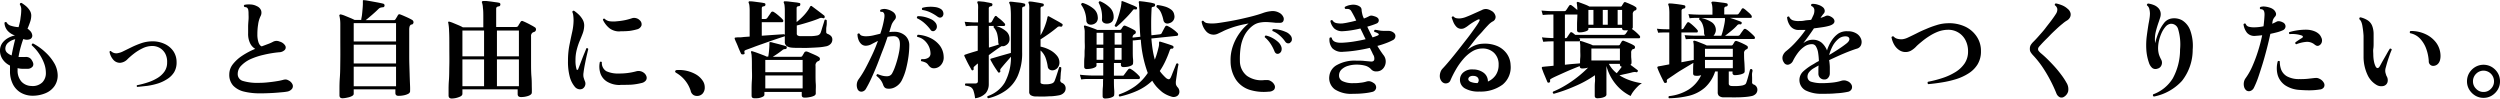 <svg xmlns="http://www.w3.org/2000/svg" width="559.78" height="22.06" viewBox="0 0 559.78 22.06"><g id="レイヤー_2" data-name="レイヤー 2"><g id="レイヤー_1-2" data-name="レイヤー 1"><path d="M7.11,21.43a5.23,5.23,0,0,1-2.45-.68A4.61,4.61,0,0,1,2.9,18.88a6.3,6.3,0,0,1-.66-3c0-.19,0-.39,0-.59l0-.61A4.11,4.11,0,0,1,.53,13.19a3.5,3.5,0,0,1-.53-2A2.88,2.88,0,0,1,.54,9.61,4.12,4.12,0,0,1,1.79,8.52a5,5,0,0,1,1.57-.58A3.76,3.76,0,0,1,1.65,6.82,2.87,2.87,0,0,1,1,5.09a.45.45,0,0,1,.24-.16A.26.26,0,0,1,1.47,5a1.57,1.57,0,0,0,1,.77,6.63,6.63,0,0,0,1.69.31c.13-.46.23-.89.32-1.29S4.59,4,4.64,3.7a10.73,10.73,0,0,0,.12-1.55A2,2,0,0,0,4.44,1c0-.26.16-.37.39-.34a8.42,8.42,0,0,1,1,.72,4.37,4.37,0,0,1,.85,1A2.07,2.07,0,0,1,7,3.5a4.39,4.39,0,0,1-.24,1.36c-.16.49-.36,1-.6,1.57a2,2,0,0,1,.48.39,1.68,1.68,0,0,1,.59,1.12.85.85,0,0,1-.48.82,2,2,0,0,1-1.45,0s0,0-.1,0c-.21.57-.4,1.19-.59,1.86a20,20,0,0,0-.46,2.14q.36,0,.75,0a6.53,6.53,0,0,0,.78,0,1.54,1.54,0,0,1,.81.13,1.43,1.43,0,0,1,.63.59c.37.58.44,1,.21,1.39a1.42,1.42,0,0,1-1.26.53c-.4,0-.78,0-1.13,0s-.69-.08-1-.14a.65.65,0,0,0,0,.2v.23a3.74,3.74,0,0,0,.84,2.56,3.09,3.09,0,0,0,2.25,1,3.1,3.1,0,0,0,2.45-.81,2.93,2.93,0,0,0,.79-2.17,6.12,6.12,0,0,0-.42-2.15,10.2,10.2,0,0,0-1.14-2.16,9.82,9.82,0,0,0-1.61-1.83c0-.26.11-.39.32-.39a12.65,12.65,0,0,1,2.88,2.09,10.3,10.3,0,0,1,2,2.59A5.65,5.65,0,0,1,12.92,17a4.19,4.19,0,0,1-.71,2.26,4.54,4.54,0,0,1-2,1.6A7.44,7.44,0,0,1,7.11,21.43Zm-4.51-9c.11-.61.23-1.22.37-1.84s.28-1.22.44-1.81a3.56,3.56,0,0,0-1.56.76A1.76,1.76,0,0,0,1.2,11a1.23,1.23,0,0,0,.41.82A3.19,3.19,0,0,0,2.6,12.41Z"/><path d="M30.72,19.46a.23.23,0,0,1-.1-.19.21.21,0,0,1,.06-.19,18.63,18.63,0,0,0,2.44-.64,10.11,10.11,0,0,0,2.18-1A5.11,5.11,0,0,0,36.84,16a3.47,3.47,0,0,0,.58-2A3.91,3.91,0,0,0,37,12a3.28,3.28,0,0,0-1.25-1.28,3.42,3.42,0,0,0-1.76-.42,5,5,0,0,0-2.08.52A10.76,10.76,0,0,0,30,12a17.35,17.35,0,0,0-1.4,1.2,2.56,2.56,0,0,1-1.66.86,1.94,1.94,0,0,1-1.6-.72,3.64,3.64,0,0,1-.82-1.75c.09-.17.2-.22.33-.14a1.68,1.68,0,0,0,1.54.45,4.36,4.36,0,0,0,1.25-.44l1.84-.9a18.81,18.81,0,0,1,2.16-.89,7.73,7.73,0,0,1,2.21-.41,6.38,6.38,0,0,1,3,.57,4.79,4.79,0,0,1,2,1.68,4.33,4.33,0,0,1,.69,2.41A4.22,4.22,0,0,1,39,16.15a4.82,4.82,0,0,1-1.52,1.53,8.89,8.89,0,0,1-2.09,1,15.67,15.67,0,0,1-2.37.54C32.18,19.31,31.43,19.4,30.72,19.46Z"/><path d="M58.23,20.9a14.78,14.78,0,0,1-3.59-.39,4.94,4.94,0,0,1-2.42-1.33,3.58,3.58,0,0,1-.88-2.55,3.66,3.66,0,0,1,.77-2.21A8.71,8.71,0,0,1,54.2,12.5a16.76,16.76,0,0,1,2.95-1.56A2.91,2.91,0,0,1,56,9.68a4.77,4.77,0,0,1-.44-2.24q0-.63,0-1.44c0-.54.05-1.08.09-1.62s0-1,0-1.36a4.3,4.3,0,0,0-.06-.79.8.8,0,0,0-.25-.48.5.5,0,0,0-.25-.13l-.35-.06q-.26-.27,0-.48A4.92,4.92,0,0,1,56.09,1a3.3,3.3,0,0,1,1.44.39,1.72,1.72,0,0,1,.95,1,1.66,1.66,0,0,1-.16,1.27,6.11,6.11,0,0,0-.52,1.8,13.26,13.26,0,0,0-.17,2.18,5.51,5.51,0,0,0,.27,1.9c.19.48.42.76.71.84L60,9.86a7.77,7.77,0,0,0,1.09-.48,1.75,1.75,0,0,1,.68-.22,1.78,1.78,0,0,1,.85.15,2.1,2.1,0,0,1,1.22.87.81.81,0,0,1-.08,1,1.84,1.84,0,0,1-1.28.52,25.37,25.37,0,0,0-3.47.58,15.63,15.63,0,0,0-3,1A6.92,6.92,0,0,0,54,14.71a2.62,2.62,0,0,0-.77,1.83,1.58,1.58,0,0,0,1.18,1.59,11.23,11.23,0,0,0,3.55.42,17.84,17.84,0,0,0,2-.11c.72-.07,1.39-.16,2-.26a11.77,11.77,0,0,0,1.45-.3,1.93,1.93,0,0,1,.52-.08,1.07,1.07,0,0,1,.56.15,1.88,1.88,0,0,1,1,.93,1,1,0,0,1-.1,1,1.75,1.75,0,0,1-1.17.64,10.46,10.46,0,0,1-1.16.14c-.52.05-1.09.1-1.71.14s-1.2.06-1.76.08S58.6,20.9,58.23,20.9Z"/><path d="M76.71,22c-.47,0-.7-.22-.7-.65,0-.08,0-.48,0-1.21s0-1.68.09-2.86.08-2.48.1-3.91,0-2.88,0-4.33,0-2.79,0-3.65A8.14,8.14,0,0,0,76,3.55a.17.17,0,0,1,.07-.24c0-.08.15-.1.29-.07a5.2,5.2,0,0,1,.88.29L78.38,4c.39.16.74.32,1,.46h1.51c0-.28.1-.64.15-1s.09-.85.13-1.29.07-.82.08-1.16V.29c0-.15,0-.23.07-.24a.48.48,0,0,1,.24,0c.31,0,.73.1,1.28.19l1.65.3c.56.11,1,.2,1.3.28a.39.39,0,0,1,.31.45.37.37,0,0,1-.41.36,2.38,2.38,0,0,0-.53.1,1.16,1.16,0,0,0-.43.29c-.4.4-.86.82-1.38,1.27s-1,.86-1.47,1.22h6.31a.39.39,0,0,0,.36-.19l.27-.44a5,5,0,0,0,.28-.49.39.39,0,0,1,.53-.15c.22.08.5.19.84.34s.67.29,1,.45.59.3.78.41a.63.63,0,0,1,.34.58.56.56,0,0,1-.36.48l-.1,0-.09,0a.89.89,0,0,0-.33.44,2.76,2.76,0,0,0-.08.74V8.38c0,1.45,0,2.88,0,4.28s.06,2.68.09,3.83.07,2.08.1,2.79,0,1.12,0,1.22-.13.36-.4.5a3.61,3.61,0,0,1-1,.34,5.93,5.93,0,0,1-1.19.12c-.47,0-.7-.22-.7-.65V20H79.2v1c0,.19-.12.36-.38.5a3.27,3.27,0,0,1-1,.34A5.62,5.62,0,0,1,76.71,22ZM79.2,9.29h9.48V5.18H79.2Zm0,4.92h9.48V10H79.2Zm0,5.11h9.48V14.93H79.2Z"/><path d="M101.16,22.06c-.48,0-.72-.23-.72-.68,0-.09,0-.44,0-1.05s0-1.41.08-2.39.06-2.1.09-3.34,0-2.54,0-3.92c0-1.66,0-2.93-.06-3.8a10.24,10.24,0,0,0-.18-1.77.19.19,0,0,1,0-.21.26.26,0,0,1,.24-.05,6.52,6.52,0,0,1,.87.3l1.15.48c.4.17.75.33,1,.49h4.59v-2c0-1,0-1.74-.09-2.35a3.94,3.94,0,0,0-.2-1.15.27.27,0,0,1,0-.27.32.32,0,0,1,.29-.12c.18,0,.42,0,.74,0l1,.12,1.05.15a6.43,6.43,0,0,1,.73.12.34.34,0,0,1,.29.43.38.38,0,0,1-.38.38c-.37.05-.55.22-.55.51v4.1h4.46a.54.54,0,0,0,.48-.26,2.7,2.7,0,0,1,.24-.42c.13-.2.22-.36.29-.47a.39.39,0,0,1,.53-.15c.17.07.43.18.76.34s.68.33,1,.52a8.46,8.46,0,0,1,.86.49.53.53,0,0,1,.29.57.58.58,0,0,1-.48.51,2.64,2.64,0,0,0-.29.14.92.92,0,0,0-.33.82V9.74c0,1.4,0,2.73,0,4s0,2.43.09,3.45.06,1.84.08,2.47,0,1,0,1.07c0,.3-.26.54-.76.73a4.92,4.92,0,0,1-1.67.27c-.49,0-.74-.22-.74-.67V20H103.54v1c0,.31-.25.55-.73.72A4.76,4.76,0,0,1,101.16,22.06Zm2.38-9.44h4.85V6.84h-4.85Zm0,6.68h4.85v-6h-4.85Zm7.73-6.68h4.92V6.84h-4.92Zm0,6.68h4.92v-6h-4.92Z"/><path d="M130.47,19.85a1.3,1.3,0,0,1-.88.12,1.53,1.53,0,0,1-.83-.48,5.77,5.77,0,0,1-1.16-2.21,13,13,0,0,1-.42-3.65,18,18,0,0,1,.31-3.47c.21-1.06.42-2.06.63-3a12.49,12.49,0,0,0,.31-2.6,9.26,9.26,0,0,0-.06-1,2.7,2.7,0,0,0-.21-.85c0-.25.16-.35.39-.29a8.34,8.34,0,0,1,1.1.9,5,5,0,0,1,.87,1.17,2.66,2.66,0,0,1,.28,1.44,5.33,5.33,0,0,1-.34,1.59c-.2.54-.43,1.1-.68,1.68a14.71,14.71,0,0,0-.64,1.94,9.07,9.07,0,0,0-.28,2.37,6.47,6.47,0,0,0,.22,1.92c0,.16.11.23.2.22a.28.28,0,0,0,.2-.22l.39-1,.5-1.32c.18-.46.35-.89.52-1.29s.3-.72.39-1a.3.3,0,0,1,.44.17c-.05.19-.14.58-.28,1.17s-.28,1.24-.43,2-.27,1.44-.35,2.11a2.89,2.89,0,0,0,0,1,7.77,7.77,0,0,0,.34,1,1.3,1.3,0,0,1,0,.91A1.31,1.31,0,0,1,130.47,19.85Zm8.42-.82a5.48,5.48,0,0,1-2.9-.71,3.5,3.5,0,0,1-1.53-1.83,4.85,4.85,0,0,1-.15-2.59.31.31,0,0,1,.25-.09.24.24,0,0,1,.2.13,2.16,2.16,0,0,0,1,2,6.24,6.24,0,0,0,2.85.52,14.28,14.28,0,0,0,3.91-.51,1.92,1.92,0,0,1,1.56.29,1.64,1.64,0,0,1,.66.84,1,1,0,0,1-.1.9,1.62,1.62,0,0,1-1,.61,13.45,13.45,0,0,1-2.27.37C140.6,19,139.76,19,138.89,19Zm0-12a3.64,3.64,0,0,1-2.4-.69A5.37,5.37,0,0,1,135,4.44a.33.33,0,0,1,.14-.24.23.23,0,0,1,.24,0,2,2,0,0,0,1.13.56,6.49,6.49,0,0,0,1.67,0A14.37,14.37,0,0,0,140,4.5a15,15,0,0,0,1.58-.44,1.59,1.59,0,0,1,.82,0,1.69,1.69,0,0,1,.86.49,1.18,1.18,0,0,1,.37,1.18,1.4,1.4,0,0,1-1,.84,12,12,0,0,1-1.68.35A18.62,18.62,0,0,1,138.87,7Z"/><path d="M156.24,21.48a1.62,1.62,0,0,1-.94-.19,1.49,1.49,0,0,1-.66-1,7.18,7.18,0,0,0-3.27-4c-.17-.12-.23-.24-.18-.38a.37.37,0,0,1,.33-.22,7.62,7.62,0,0,1,4.36,1A4.54,4.54,0,0,1,157.29,18a2.57,2.57,0,0,1,.51,1.51,2,2,0,0,1-.48,1.45A1.65,1.65,0,0,1,156.24,21.48Z"/><path d="M166.42,12.17a.46.46,0,0,1-.26,0,.28.28,0,0,1-.22-.14c-.07-.13-.16-.34-.29-.63s-.27-.61-.42-1-.29-.69-.43-1-.23-.53-.28-.68,0-.2,0-.24a.2.2,0,0,1,.17-.07l.45-.05.58,0c.3,0,.63-.06,1-.09l1.14-.08V2.5a9.63,9.63,0,0,0-.06-1.22,2,2,0,0,0-.15-.61.24.24,0,0,1,0-.26q0-.12.24-.12a9.51,9.51,0,0,1,1,.08l1.29.17a9.09,9.09,0,0,1,.94.16.29.29,0,0,1,.26.38.31.31,0,0,1-.12.24.51.51,0,0,1-.21.1q-.48,0-.48.45V4.25h.69a.62.62,0,0,0,.55-.24c.08-.13.23-.34.44-.64s.34-.5.41-.61a.41.41,0,0,1,.55-.1,6,6,0,0,1,.72.5c.27.21.53.44.79.67a5.45,5.45,0,0,1,.55.56.4.4,0,0,1,.11.39.25.25,0,0,1-.25.19h-4.56V8l2.12-.15,1.78-.12,1.09-.07a.32.32,0,0,1,.12.48l-1.31.42-1.82.62-2,.71c-.69.24-1.33.47-1.92.7l-1.49.55a1.14,1.14,0,0,0-.43.23.56.56,0,0,0,0,.42A.27.27,0,0,1,166.42,12.17ZM168.91,22c-.41,0-.62-.19-.62-.58,0-.09,0-.47,0-1.11s0-1.45.07-2.39,0-1.91,0-2.91,0-1.8-.05-2.3a3.4,3.4,0,0,0-.15-1c0-.12,0-.2.08-.24s.12,0,.21,0l.59.19c.28.09.59.21.92.33l1,.38a6.41,6.41,0,0,1,.68.3h.38c.06-.31.12-.72.17-1.25s.08-1,.09-1.37V9.65a.29.29,0,0,1,.08-.22c.08,0,.13,0,.16,0,.18,0,.43.09.77.18l1.07.27,1,.27a5.23,5.23,0,0,1,.61.19c.16,0,.22.17.19.36a.31.31,0,0,1-.34.29.91.91,0,0,0-.64.24c-.28.22-.61.47-1,.74s-.78.52-1.15.75h6.21a.48.48,0,0,0,.44-.22c0-.08.11-.21.21-.38s.18-.32.24-.41.27-.23.53-.17.51.19.85.34.69.29,1,.44a5,5,0,0,1,.79.42.51.51,0,0,1,.29.48.49.49,0,0,1-.36.46.56.56,0,0,0-.19.09,1,1,0,0,0-.43,1c0,.64,0,1.31,0,2s0,1.34.05,1.95,0,1.11,0,1.52,0,.66,0,.76-.13.33-.38.45a3.54,3.54,0,0,1-1,.3,5.38,5.38,0,0,1-1.12.11c-.43,0-.64-.19-.64-.57v-.7h-8.36v.62c0,.18-.12.33-.38.46a3.54,3.54,0,0,1-.95.3A6.07,6.07,0,0,1,168.91,22Zm2.45-5.83h8.36V13.42h-8.36Zm0,3.62h8.36V16.9h-8.36Zm6-9.12a2.45,2.45,0,0,1-1.22-.37,1.11,1.11,0,0,1-.41-1V2.45a9.28,9.28,0,0,0-.06-1.2,1.65,1.65,0,0,0-.16-.6q-.06-.19,0-.27a.27.27,0,0,1,.22-.09,9.16,9.16,0,0,1,1,.07l1.32.16a6.37,6.37,0,0,1,.92.15.25.25,0,0,1,.22.15.69.69,0,0,1,0,.24.35.35,0,0,1-.34.33c-.32,0-.48.18-.48.43V4.94a14.55,14.55,0,0,0,1.41-1.27,10.17,10.17,0,0,0,1.23-1.51,3.87,3.87,0,0,0,.36-.65c.08-.11.16-.17.22-.17a.22.22,0,0,1,.24.08l.58.43.81.61.79.6.51.4a.3.3,0,0,1,.13.21.51.51,0,0,1,0,.24.3.3,0,0,1-.4.15,1,1,0,0,0-.4-.06,1.12,1.12,0,0,0-.44.13c-.5.21-1.05.41-1.66.61s-1.2.38-1.79.55-1.1.31-1.55.42V7.49a.49.49,0,0,0,.16.43,1.15,1.15,0,0,0,.56.17c.24,0,.61,0,1.09,0s1,0,1.5,0A8.22,8.22,0,0,0,183,7.94a1,1,0,0,0,.75-.62c.09-.24.2-.56.32-1l.35-1.11c.11-.36.18-.6.22-.75a.3.3,0,0,1,.26-.06.4.4,0,0,1,.22.16c0,.14,0,.4,0,.77S185,6.1,185,6.46s0,.57,0,.67a.42.42,0,0,0,.29.45,2.27,2.27,0,0,1,.77.47,1.13,1.13,0,0,1,.31.85,1.39,1.39,0,0,1-.37.92,1.93,1.93,0,0,1-1.14.57,12.24,12.24,0,0,1-1.71.22c-.7.05-1.43.08-2.19.11s-1.46,0-2.09,0S177.75,10.71,177.41,10.68Z"/><path d="M192,19.92a2.34,2.34,0,0,1-.14-1.18,2.17,2.17,0,0,1,.4-1,20.12,20.12,0,0,0,1.51-2.42c.51-.95,1-1.95,1.5-3s.93-2.12,1.31-3.16c-.51.25-1,.5-1.43.73a2.78,2.78,0,0,1-1.28.35,1.46,1.46,0,0,1-1.05-.41,2.53,2.53,0,0,1-.62-1,3.53,3.53,0,0,1-.2-1.18.33.33,0,0,1,.24-.16.24.24,0,0,1,.24.07A.79.79,0,0,0,193,8a3,3,0,0,0,.89.12,7.34,7.34,0,0,0,1.6-.18l1.62-.39A20.22,20.22,0,0,0,198,4.06q.14-.9-.15-1.2a.46.46,0,0,0-.27-.2,1.58,1.58,0,0,0-.38,0,.36.36,0,0,1-.13-.24.26.26,0,0,1,.09-.24,2.24,2.24,0,0,1,1.48-.09,3.67,3.67,0,0,1,1.35.61,1.47,1.47,0,0,1,.59.88.94.94,0,0,1-.23.83,5,5,0,0,0-.46.62,3.14,3.14,0,0,0-.31.67c-.06.21-.14.44-.22.7l-.24.79a6.58,6.58,0,0,1,1-.07,3.63,3.63,0,0,1,2.56.85,2.84,2.84,0,0,1,.92,2.17,18.46,18.46,0,0,1-.19,2.58,24.68,24.68,0,0,1-.54,2.72,12.42,12.42,0,0,1-.88,2.41,3.51,3.51,0,0,1-1.45,1.59,2.83,2.83,0,0,1-1.88.4,1,1,0,0,1-.57-.25,1.64,1.64,0,0,1-.34-.59,4.07,4.07,0,0,0-.5-1,4.35,4.35,0,0,0-1-1,.34.34,0,0,1,.05-.26.3.3,0,0,1,.21-.15,8.62,8.62,0,0,0,.95.33,3.73,3.73,0,0,0,1,.15,1.69,1.69,0,0,0,.69-.09,1.26,1.26,0,0,0,.65-.63,9.33,9.33,0,0,0,.55-1.23c.19-.51.37-1.06.54-1.66s.31-1.19.42-1.77a9.91,9.91,0,0,0,.19-1.58c.05-1.34-.41-2-1.39-2a6.77,6.77,0,0,0-1.37.14c-.32.95-.68,2-1.08,3s-.81,2.15-1.24,3.23-.86,2.07-1.29,3a25,25,0,0,1-1.21,2.35,1.24,1.24,0,0,1-.67.62,1,1,0,0,1-.76,0A1,1,0,0,1,192,19.92ZM209.33,6.84a.66.66,0,0,1-1-.22A9.53,9.53,0,0,0,207,5.18a7.19,7.19,0,0,0-1.67-1.1.33.33,0,0,1,0-.26.31.31,0,0,1,.17-.2,6,6,0,0,1,1.47.16,7.38,7.38,0,0,1,1.46.5,2.63,2.63,0,0,1,1,.76,1.42,1.42,0,0,1,.35,1A1.08,1.08,0,0,1,209.33,6.84Zm-.14,8.45a1.34,1.34,0,0,1-.77-.18,2.17,2.17,0,0,1-.58-.59,1.56,1.56,0,0,0-.56-.5,4,4,0,0,0-1-.32.3.3,0,0,1-.06-.26.37.37,0,0,1,.16-.22,2.2,2.2,0,0,0,1.36-.22,1.09,1.09,0,0,0,.61-.93,3.89,3.89,0,0,0-.31-1.55,4.22,4.22,0,0,0-1-1.42,3.34,3.34,0,0,0-1.64-.84.33.33,0,0,1,.14-.48,7.48,7.48,0,0,1,2.7.69,5.86,5.86,0,0,1,2.14,1.66,4.35,4.35,0,0,1,.92,2.57,2.5,2.5,0,0,1-.58,1.82A2.08,2.08,0,0,1,209.19,15.29ZM210,3.79a9.54,9.54,0,0,0-1.65-1,6.54,6.54,0,0,0-1.83-.56.38.38,0,0,1-.09-.26.39.39,0,0,1,.11-.22,6,6,0,0,1,1.36-.22,7.06,7.06,0,0,1,1.46.05,3.1,3.1,0,0,1,1.17.36,1.23,1.23,0,0,1,.68.86,1,1,0,0,1-.16.87.72.72,0,0,1-1.05.09Z"/><path d="M218.33,22a8.07,8.07,0,0,0-.35-1.66,1.53,1.53,0,0,0-.61-.83,2.88,2.88,0,0,0-1.17-.32c-.17-.19-.16-.36,0-.5h2.11a.74.74,0,0,0,.52-.14.54.54,0,0,0,.13-.42V14.21a3.84,3.84,0,0,0-.43.35l-.34.3a.45.45,0,0,0-.18.25.57.57,0,0,0,0,.27c.05.13,0,.24-.15.34s-.27,0-.33-.1l-.51-.9c-.22-.4-.44-.82-.64-1.24s-.36-.74-.44-.93,0-.16,0-.19.06-.09.14-.12l.33-.11.37-.13,1-.31,1.15-.34V5.78h-.72c-.78,0-1.43,0-1.94.1l-.27-1c.67.06,1.41.11,2.21.14H219V2.16a7.7,7.7,0,0,0,0-1,1.2,1.2,0,0,0-.14-.48.38.38,0,0,1,0-.29A.29.29,0,0,1,219,.29a7,7,0,0,1,.92.07c.38,0,.76.1,1.14.17a8.15,8.15,0,0,1,.91.19.28.28,0,0,1,.24.36.35.35,0,0,1-.33.34.45.45,0,0,0-.48.52V5.06h.26a.48.48,0,0,0,.41-.19q.12-.19.3-.54a5.76,5.76,0,0,1,.35-.59c.14-.22.33-.24.55,0s.51.39.86.7a7.88,7.88,0,0,1,.82.81.38.38,0,0,1,.1.38.28.28,0,0,1-.29.19h-1.68a6.13,6.13,0,0,1,2.11,1.1,2.17,2.17,0,0,1,.86,1.76,1.53,1.53,0,0,1-.4,1.13,2,2,0,0,1-.89.53h-.51q-.53.33-1.29.87t-1.56,1.14v0c0,.51,0,1.12,0,1.82s0,1.4,0,2.09,0,1.27,0,1.75,0,.76,0,.84a3.15,3.15,0,0,1-.67,2A3.91,3.91,0,0,1,218.33,22Zm2.95,0a.3.3,0,0,1-.14-.48,7.14,7.14,0,0,0,3.82-3,12,12,0,0,0,1.41-5.82l-1.26,1.44q-.66.77-1,1.2a.6.6,0,0,0-.14.26,1,1,0,0,0,0,.27.24.24,0,0,1-.12.33c-.14.08-.26.07-.34,0l-.55-.81c-.24-.36-.47-.72-.68-1.09s-.37-.65-.47-.84a.42.42,0,0,1-.05-.22.23.23,0,0,1,.15-.12l.43-.12,1.35-.4,1.48-.42,1.18-.33V3.6a17.85,17.85,0,0,0-.08-1.86,2.7,2.7,0,0,0-.26-1c-.07-.12-.07-.2,0-.27a.3.3,0,0,1,.24-.09,6.3,6.3,0,0,1,.89.08L228.4.6a6.75,6.75,0,0,1,.92.19.28.28,0,0,1,.24.36c0,.19-.11.31-.33.34a.42.42,0,0,0-.3.15,1.3,1.3,0,0,0-.06.5v9.52a12.66,12.66,0,0,1-1,5.36,8,8,0,0,1-2.71,3.28A11.11,11.11,0,0,1,221.28,22Zm.15-11.35,1.23-.37,1-.32-.09-.24a.76.76,0,0,1-.05-.27,8.5,8.5,0,0,0-.24-1.87,3.6,3.6,0,0,0-.82-1.49.4.4,0,0,1,.12-.29h-1.17Zm10.41,10.95a2.13,2.13,0,0,1-1.05-.29.87.87,0,0,1-.34-.77V2.33a7.74,7.74,0,0,0,0-1.11,1.51,1.51,0,0,0-.14-.52.29.29,0,0,1,0-.27.27.27,0,0,1,.24-.09,5.74,5.74,0,0,1,.86.08l1.16.19q.6.11.9.18t.24.36a.32.32,0,0,1-.31.31.39.39,0,0,0-.41.44v6a11.93,11.93,0,0,0,.81-1.64,14.67,14.67,0,0,0,.59-1.72c0-.12.06-.22.08-.33l.06-.3a.33.33,0,0,1,.1-.24.24.24,0,0,1,.26,0l.94.52,1.14.63c.37.21.66.39.87.53a.24.24,0,0,1,.1.22,2.17,2.17,0,0,1-.07.24.34.34,0,0,1-.44.14.72.72,0,0,0-.72.19c-.61.5-1.24,1-1.92,1.47s-1.27.88-1.8,1.2v1.63a7.82,7.82,0,0,1,2.18.8,5.23,5.23,0,0,1,1.5,1.24,2.35,2.35,0,0,1,.55,1.46,1.78,1.78,0,0,1-.41,1.24,1.6,1.6,0,0,1-.89.54,1.24,1.24,0,0,1-.85-.11.88.88,0,0,1-.47-.71,10.15,10.15,0,0,0-.5-2,4.25,4.25,0,0,0-1.11-1.6v7.08a.34.34,0,0,0,.17.34,1.94,1.94,0,0,0,.55.14,6.46,6.46,0,0,0,.87,0,3.42,3.42,0,0,0,.79-.13,1.24,1.24,0,0,0,.49-.23,1.05,1.05,0,0,0,.3-.44q.16-.39.36-1c.13-.38.25-.76.37-1.14s.21-.66.26-.85a.3.3,0,0,1,.28-.06.26.26,0,0,1,.2.15c0,.21,0,.5-.06.86s-.06.71-.09,1.05,0,.61-.07.78a.64.64,0,0,0,.36.7,1.29,1.29,0,0,1,.84,1.29,1.36,1.36,0,0,1-.34.88,2,2,0,0,1-1.1.61,13.48,13.48,0,0,1-1.69.22c-.65,0-1.29.07-1.92.07Z"/><path d="M247.47,22.06c-.39,0-.58-.18-.58-.53,0-.08,0-.31,0-.67s0-.84.06-1.4,0-1.15.06-1.77h-2.31l-1.39,0c-.4,0-.81.05-1.22.1l-.29-1.06c.78.1,1.75.16,2.9.19h2.33V14.11h-1.51v.55c0,.16-.11.3-.34.42a2.75,2.75,0,0,1-.84.28,5.52,5.52,0,0,1-1,.1c-.39,0-.58-.18-.58-.53,0-.07,0-.29,0-.67s0-.86.06-1.43,0-1.17.06-1.81,0-1.24,0-1.8c0-1,0-1.79,0-2.24a4.37,4.37,0,0,0-.17-1,.27.27,0,0,1,.08-.24.23.23,0,0,1,.24,0l.78.24,1,.36c.35.13.64.25.88.36h5a.46.46,0,0,0,.36-.16l.2-.32a3.59,3.59,0,0,1,.25-.33.32.32,0,0,1,.18-.13.36.36,0,0,1,.28,0c.17.07.4.16.68.29s.56.26.84.41a5.64,5.64,0,0,1,.66.38.45.45,0,0,1,.18.41.42.42,0,0,1-.25.38,1.29,1.29,0,0,0-.24.15.83.83,0,0,0-.24.62l.19,0,1.56-.17c-.13-1.58-.2-3.35-.21-5.3a11.69,11.69,0,0,0-.08-1.64A3.51,3.51,0,0,0,255,.6a.22.22,0,0,1,0-.22.22.22,0,0,1,.22-.12l1,.11,1.25.19a6.86,6.86,0,0,1,.9.21.3.3,0,0,1,.26.38.35.35,0,0,1-.33.36,1,1,0,0,0-.33.09.29.29,0,0,0-.11.27c-.06,1.17-.1,2.25-.1,3.25s0,1.93.06,2.78l1.75-.2a1.17,1.17,0,0,0,.33-.07.44.44,0,0,0,.22-.21c.08-.16.2-.4.37-.72s.3-.56.4-.72a.37.37,0,0,1,.53-.17,7.48,7.48,0,0,1,1.22.73,7,7,0,0,1,1,.85.42.42,0,0,1,.15.4.3.3,0,0,1-.24.23l-5.74.6c.08,1,.18,1.87.31,2.65a17.46,17.46,0,0,0,.46,2.07c.16-.4.31-.81.44-1.24s.26-.89.37-1.37a4,4,0,0,0,.14-.77,4,4,0,0,1,0-.46c0-.17.11-.23.31-.16l.7.21,1.12.36c.39.13.7.24.92.34a.34.34,0,0,1,.07.57.29.29,0,0,1-.26.08.33.33,0,0,0-.34.12,2.34,2.34,0,0,0-.21.48,22.91,22.91,0,0,1-1,2.4,15.24,15.24,0,0,1-1.15,2,6.77,6.77,0,0,0,.65.81c.22.24.45.48.69.7a1.28,1.28,0,0,0,.66.34q.25,0,.45-.39c.11-.24.25-.55.41-1l.48-1.18.36-.92q.36-.17.48.12c0,.16-.08.42-.14.76s-.11.71-.16,1.1-.11.76-.16,1.1-.08.57-.1.72a3,3,0,0,0,0,.84,1.67,1.67,0,0,0,.42.69,1.45,1.45,0,0,1,.35.93,1.14,1.14,0,0,1-.4.9,1.47,1.47,0,0,1-1.47.18,6.17,6.17,0,0,1-2-1A13.74,13.74,0,0,1,259,19.46,8.78,8.78,0,0,1,258,18.07a11.87,11.87,0,0,1-3.28,2.22,20.6,20.6,0,0,1-4,1.33.3.3,0,0,1-.14-.48,14.24,14.24,0,0,0,3.64-1.87A11.63,11.63,0,0,0,257,16.34a26.56,26.56,0,0,1-1.56-7.46l-1.56.17-.24,0c0,.74,0,1.48,0,2.23s0,1.4.06,1.95,0,.87,0,1-.11.3-.33.42a2.83,2.83,0,0,1-.81.28,5.39,5.39,0,0,1-1,.09c-.39,0-.58-.18-.58-.55v-.36h-1.56v2.83h1.73a1.52,1.52,0,0,0,.33,0,.36.36,0,0,0,.22-.19l.49-.66c.2-.27.35-.45.45-.57s.31-.21.55-.07a6.46,6.46,0,0,1,1.05.76,7.44,7.44,0,0,1,.89.87.44.44,0,0,1,.1.42.27.27,0,0,1-.27.21h-5.54c0,.86,0,1.64.06,2.33s0,1.1,0,1.24-.12.3-.35.42a3,3,0,0,1-.85.28A5.86,5.86,0,0,1,247.47,22.06ZM244.54,5.5a1.29,1.29,0,0,1-.88-.12,1,1,0,0,1-.42-.75,6.49,6.49,0,0,0-.34-2,5.71,5.71,0,0,0-.81-1.56.33.33,0,0,1,.09-.3.37.37,0,0,1,.27-.11A7,7,0,0,1,244.8,1.9a2.57,2.57,0,0,1,1,1.89A1.55,1.55,0,0,1,245.49,5,1.72,1.72,0,0,1,244.54,5.5Zm1,4.48h1.51V7.34h-1.51Zm0,3.41h1.51V10.73h-1.51ZM248,5.28a1.37,1.37,0,0,1-.9-.2.82.82,0,0,1-.35-.78A7,7,0,0,0,246,.6a.45.45,0,0,1,.15-.29.28.28,0,0,1,.26,0,7,7,0,0,1,2.13,1.42,2.8,2.8,0,0,1,.82,2A1.52,1.52,0,0,1,249,4.85,1.57,1.57,0,0,1,248,5.28Zm1.58,4.7h1.56V7.34h-1.56Zm0,3.41h1.56V10.73h-1.56ZM250,6a.4.4,0,0,1-.28-.06.36.36,0,0,1-.13-.23,10.05,10.05,0,0,0,.8-1.93,20.07,20.07,0,0,0,.64-2.51c0-.18.05-.33.07-.46a1.74,1.74,0,0,0,0-.29.43.43,0,0,1,.05-.24.21.21,0,0,1,.24,0c.24.08.55.19.91.34l1.13.47a7.29,7.29,0,0,1,1,.46c.16.06.21.19.15.38a.21.21,0,0,1-.15.18.67.67,0,0,1-.24,0,.61.61,0,0,0-.35,0,1,1,0,0,0-.25.26,22,22,0,0,1-1.77,1.94C251.16,5,250.56,5.53,250,6Zm11.8-.8a1.13,1.13,0,0,1-.79,0,.92.92,0,0,1-.5-.65A8.38,8.38,0,0,0,260,2.9a3.12,3.12,0,0,0-1-1.27.32.32,0,0,1,.19-.5,9.42,9.42,0,0,1,1.63.33,4.32,4.32,0,0,1,1.41.69,1.77,1.77,0,0,1,.7,1.19,1.49,1.49,0,0,1-1.08,1.84Z"/><path d="M284.09,20.52a10.72,10.72,0,0,1-4.32-.42,5.88,5.88,0,0,1-3-2.22,7.58,7.58,0,0,1-1.23-4.15,9.5,9.5,0,0,1,.52-3.42,11.15,11.15,0,0,1,1.52-2.93,10.1,10.1,0,0,1,2-2.12,24.52,24.52,0,0,0-3.45.82c-.93.32-1.75.63-2.45,1l-.89.42a2.53,2.53,0,0,1-.69.23A2.22,2.22,0,0,1,270.06,7a4.29,4.29,0,0,1-1-2.13.27.27,0,0,1,.43-.17,1.26,1.26,0,0,0,.83.48,6.8,6.8,0,0,0,1.33.07c.42,0,1-.07,1.64-.17s1.42-.22,2.25-.37,1.69-.32,2.56-.52,1.71-.39,2.52-.61,1.52-.43,2.15-.66a7.42,7.42,0,0,1,1.83-.42,3,3,0,0,1,1.79.33,2,2,0,0,1,.94.93,1.06,1.06,0,0,1,0,1c-.14.26-.44.38-.89.35l-.36,0-.38,0c-.59-.07-1.2-.12-1.81-.16a7.15,7.15,0,0,0-1.8.11,3.75,3.75,0,0,0-1.58.69,6.61,6.61,0,0,0-1.87,2.2,8.64,8.64,0,0,0-.85,2.72,17.78,17.78,0,0,0-.16,3A4.22,4.22,0,0,0,279.23,17a5.62,5.62,0,0,0,3.9.93c.23,0,.46,0,.71,0a1.23,1.23,0,0,1,.66.21,1.94,1.94,0,0,1,.92,1,1,1,0,0,1-.15.95A1.68,1.68,0,0,1,284.09,20.52ZM286.35,12a.7.7,0,0,1-.55,0,.87.87,0,0,1-.41-.47,9.6,9.6,0,0,0-.9-1.74,6.72,6.72,0,0,0-1.29-1.45.38.38,0,0,1,.05-.26.31.31,0,0,1,.19-.13,5.37,5.37,0,0,1,1.41.52,6.36,6.36,0,0,1,1.26.86,2.59,2.59,0,0,1,.74,1,1.47,1.47,0,0,1,.06,1.08A1,1,0,0,1,286.35,12Zm2.54-2.42a.74.74,0,0,1-.55.12.84.84,0,0,1-.55-.36,7.44,7.44,0,0,0-1.24-1.39,5.73,5.73,0,0,0-1.59-1,.26.26,0,0,1,.14-.43,6.38,6.38,0,0,1,1.39.16,8.09,8.09,0,0,1,1.39.46,2.54,2.54,0,0,1,1,.7,1.32,1.32,0,0,1,.39,1A.81.81,0,0,1,288.89,9.53Z"/><path d="M303,21a6.74,6.74,0,0,1-4.13-1,3.13,3.13,0,0,1-1.22-2.92,3.24,3.24,0,0,1,1.77-2.56,8.14,8.14,0,0,1,4.25-.94c.74,0,1.36,0,1.87.07l1.35.12c.43.05.7-.07.81-.35a1.57,1.57,0,0,0-.26-1.23l-.32-.69-.4-.78c-1,.24-2.05.44-3.08.59a26.8,26.8,0,0,1-2.82.28,3,3,0,0,1-2.49-.78,3,3,0,0,1-.63-2.29.32.32,0,0,1,.5-.05c.13.78.9,1.15,2.3,1.1a24,24,0,0,0,2.57-.26c.94-.15,1.85-.32,2.71-.53-.19-.38-.39-.78-.58-1.19s-.4-.81-.59-1.21c-.64.16-1.3.29-2,.4s-1.27.17-1.83.2a2.7,2.7,0,0,1-2-.58,3.17,3.17,0,0,1-.89-1.68.31.31,0,0,1,.48-.16,1.28,1.28,0,0,0,.83.6,4.83,4.83,0,0,0,1.38.09A14.25,14.25,0,0,0,302,5c.56-.11,1.12-.24,1.68-.4l-.18-.36-.15-.33c-.32-.61-.57-1.07-.76-1.38a.93.93,0,0,0-.75-.52,2.61,2.61,0,0,0-.56,0,.36.36,0,0,1-.18-.22.31.31,0,0,1,.06-.26,3.69,3.69,0,0,1,1.3-.43,2.86,2.86,0,0,1,1.32.05,2.19,2.19,0,0,1,.78.38.91.91,0,0,1,.32.72A4.9,4.9,0,0,0,305,3a4.21,4.21,0,0,0,.22.76l.09.2a.64.64,0,0,1,.08.19l.62-.25.53-.26a1.06,1.06,0,0,1,.54-.15,2.45,2.45,0,0,1,.59.13c.65.18,1,.45,1.05.83a.76.76,0,0,1-.53.83c-.25.11-.55.22-.9.34s-.72.24-1.14.35q.27.6.57,1.2c.2.4.4.8.61,1.2a10.08,10.08,0,0,0,1.18-.43c.25-.13.28-.27.09-.43a2.9,2.9,0,0,0-.84-.36.3.3,0,0,1,.12-.48,8.12,8.12,0,0,1,.84.13,6.35,6.35,0,0,0,1.13.11l1.09,0a1.94,1.94,0,0,1,.78.19c.51.26.76.59.73,1a1,1,0,0,1-.63.91,12,12,0,0,1-1.55.68,18.45,18.45,0,0,1-1.86.59c.24.4.47.77.7,1.11s.44.64.64.91a2.26,2.26,0,0,1,.53,1.45,2.37,2.37,0,0,1-.43,1.4,2,2,0,0,1-.73.64,2,2,0,0,1-.9.2A1.45,1.45,0,0,1,307,15.5a2.81,2.81,0,0,0-1.34-.8,7.32,7.32,0,0,0-1.94-.23,6.27,6.27,0,0,0-1.85.27,3.49,3.49,0,0,0-1.45.79,1.8,1.8,0,0,0-.59,1.34,1.35,1.35,0,0,0,.83,1.32,5.17,5.17,0,0,0,2.34.43c.44,0,1,0,1.57-.09a6.66,6.66,0,0,0,1.4-.27,1.62,1.62,0,0,1,.75-.06,2.13,2.13,0,0,1,.79.35,1.14,1.14,0,0,1,.62,1.15,1.09,1.09,0,0,1-.84.87,11.53,11.53,0,0,1-1.19.23c-.5.07-1,.12-1.58.16S303.43,21,303,21Z"/><path d="M331.23,20.5a6.07,6.07,0,0,1-3.19-.69,2.19,2.19,0,0,1-1.13-2.1,2.11,2.11,0,0,1,.83-1.56,3,3,0,0,1,2.12-.6,3.9,3.9,0,0,1,2.3.71,2.39,2.39,0,0,1,1,2,4.17,4.17,0,0,0,1.73-1.41,4,4,0,0,0,.67-2.34,3.52,3.52,0,0,0-1-2.65,3.63,3.63,0,0,0-2.64-1,4.36,4.36,0,0,0-2.29.66,8.34,8.34,0,0,0-2,1.73,14.65,14.65,0,0,0-1.65,2.34,21.93,21.93,0,0,0-1.24,2.47,1,1,0,0,1-.5.5,1.26,1.26,0,0,1-.77.09,1.23,1.23,0,0,1-.72-.5,1.81,1.81,0,0,1-.36-1,2.63,2.63,0,0,1,.15-1,2.07,2.07,0,0,1,.47-.79q.64-.67,1.56-1.77c.61-.72,1.25-1.52,1.93-2.38s1.34-1.72,2-2.56,1.19-1.6,1.67-2.27.82-1.18,1-1.53.17-.38.12-.46-.17-.08-.38,0a13.2,13.2,0,0,0-2.28,1.44,5,5,0,0,1-.7.44,1.42,1.42,0,0,1-.69.18,1.49,1.49,0,0,1-1.13-.45,3.51,3.51,0,0,1-.69-1.07c-.16-.41-.29-.76-.37-1a.29.29,0,0,1,.43-.22,1.11,1.11,0,0,0,.72.38,3.09,3.09,0,0,0,1,0,5.08,5.08,0,0,0,1.23-.36c.53-.2,1.09-.45,1.7-.73l1.68-.75a1.84,1.84,0,0,1,1.17-.21,2.77,2.77,0,0,1,.9.35,1.77,1.77,0,0,1,1,1.3,1.12,1.12,0,0,1-.72,1.15,4.44,4.44,0,0,0-.95.79c-.39.4-.82.87-1.27,1.4S331,8,330.53,8.58s-.85,1.09-1.21,1.56l-.83,1.09a7.16,7.16,0,0,1,1.61-1A5.21,5.21,0,0,1,332,9.79a7.16,7.16,0,0,1,3.18.49,5.11,5.11,0,0,1,2.18,1.7,4.65,4.65,0,0,1,.88,2.59,5,5,0,0,1-1.78,4.37A8.25,8.25,0,0,1,331.23,20.5Zm-.39-1.9a.92.92,0,0,0,.26-.66,1,1,0,0,0-.29-.65A1.29,1.29,0,0,0,330,17a1.39,1.39,0,0,0-.9.16.69.69,0,0,0-.33.54c0,.22.13.42.45.6A4.05,4.05,0,0,0,330.84,18.6Z"/><path d="M357.68,22c-.4,0-.6-.19-.6-.55,0-.07,0-.26,0-.58s0-.7,0-1.15,0-.9.05-1.36,0-.85,0-1.19v-.33a25,25,0,0,1-4.55,2.49A33.64,33.64,0,0,1,347.91,21c-.23-.12-.28-.28-.17-.48a20,20,0,0,0,2.77-1.4,24.65,24.65,0,0,0,2.71-1.87,24.79,24.79,0,0,0,2.37-2.11,4.35,4.35,0,0,1-1.3.19c-.4,0-.58-.17-.55-.53v0c-.43.16-.94.36-1.52.6s-1.19.5-1.82.78l-1.75.79c-.54.25-1,.46-1.29.64-.16.08-.25.15-.27.23a1.47,1.47,0,0,0,0,.3.32.32,0,0,1-.24.36.4.4,0,0,1-.21,0,.23.23,0,0,1-.17-.15l-.22-.53-.38-.91c-.15-.34-.28-.65-.4-1l-.23-.59a1,1,0,0,1,0-.15.36.36,0,0,1,0-.11.3.3,0,0,1,.22-.1l.55-.06,1-.09.85-.09V9.26h-.31c-.85,0-1.51.05-2,.1l-.29-1c.61.08,1.35.13,2.23.16h.34V3.26h-.38c-.85,0-1.51.05-2,.1l-.29-1c.61.06,1.35.11,2.23.14h2.86a.49.49,0,0,0,.41-.19c.09-.13.21-.3.34-.51s.26-.39.35-.52a.35.35,0,0,1,.55-.07,5.64,5.64,0,0,1,.62.47l.66.56c0-.34,0-.64-.05-.92a3.76,3.76,0,0,0-.07-.59.18.18,0,0,1,.07-.24.21.21,0,0,1,.24-.05l.77.28c.32.12.64.24,1,.38a7.86,7.86,0,0,1,.76.37h6.92a.37.37,0,0,0,.36-.19c0-.08.11-.19.2-.34s.16-.25.2-.33A.33.33,0,0,1,364,.5l.7.28.84.38a4.5,4.5,0,0,1,.66.38.41.41,0,0,1,.24.39.4.4,0,0,1-.28.4.54.54,0,0,0-.22.09.88.88,0,0,0-.34.82c0,.16,0,.39,0,.7s0,.61,0,.93,0,.61,0,.85,0,.4,0,.45a.45.45,0,0,1-.21.31,7.87,7.87,0,0,1,1,.78,8.8,8.8,0,0,1,.76.76.4.4,0,0,1,.08.37.23.23,0,0,1-.23.18H353.6l.07.09a.34.34,0,0,1,.12.39.29.29,0,0,1-.29.21h-3.1V14.5c.71-.08,1.36-.15,2-.2s1.07-.08,1.39-.12c0-.33,0-.76.05-1.27s0-1,0-1.58,0-.87,0-1.18a6,6,0,0,0-.08-.69.25.25,0,0,1,0-.22.23.23,0,0,1,.24-.05,7.2,7.2,0,0,1,.74.23l1.06.37a5.2,5.2,0,0,1,.84.36h5.72a.41.41,0,0,0,.38-.19,2.36,2.36,0,0,1,.18-.34c.09-.14.16-.25.2-.33a.37.37,0,0,1,.46-.15l.72.28.86.38a6,6,0,0,1,.7.38.45.45,0,0,1,.24.42.41.41,0,0,1-.31.39l-.07,0-.1,0a.88.88,0,0,0-.38.84q0,.24,0,.75c0,.33.05.65.07,1s0,.49,0,.57a.48.48,0,0,1-.24.36l.28.2.51.38.53.4.29.22c.08.08.08.19,0,.32a.24.24,0,0,1-.29.14,1.63,1.63,0,0,0-.36-.05,3.39,3.39,0,0,0-.5.07c-.36.1-.81.21-1.37.33s-1.07.23-1.54.35A11.47,11.47,0,0,0,365,18a14,14,0,0,0,2.65.64,4.11,4.11,0,0,0-1,.78,9.25,9.25,0,0,0-.93,1.07,5.29,5.29,0,0,0-.6,1,9.93,9.93,0,0,1-3.34-2.65,10.57,10.57,0,0,1-2.08-4.09v2.47c0,.33,0,.72,0,1.15s0,.86,0,1.27,0,.77,0,1.06,0,.46,0,.53-.11.3-.34.42a2.76,2.76,0,0,1-.84.27A4.85,4.85,0,0,1,357.68,22ZM350.4,8.54h.12a.39.39,0,0,0,.39-.21c.09-.15.2-.3.31-.47s.21-.31.29-.42a.34.34,0,0,1,.55-.14c.1.06.2.14.31.22l.34.28.66,0h10.11a.56.56,0,0,0,.53-.24,2.57,2.57,0,0,0,.24-.35c.1-.15.19-.29.29-.42l-.4,0h-.39c-.37,0-.55-.16-.55-.48V6.26h-7.54V6.5c0,.23-.22.41-.65.54a4.32,4.32,0,0,1-1.34.21c-.37,0-.55-.17-.55-.51s0-.61,0-1.26.06-1.38.08-2.22H350.4Zm5.26-3h1.13V2.23h-1.13Zm.67,8h6.39V10.87h-6.39Zm2.55-8H360V2.23h-1.12ZM362,16.39c.16-.17.34-.39.55-.66s.41-.53.6-.8a.44.44,0,0,1-.43-.51V14.3h-2.48A6.62,6.62,0,0,0,362,16.39Zm.21-10.85h1V2.23h-1Z"/><path d="M373.71,22a.31.31,0,0,1,0-.48,10.37,10.37,0,0,0,4.4-1.47,7.68,7.68,0,0,0,2.8-3.21,5.31,5.31,0,0,1-.6.12,3.18,3.18,0,0,1-.62,0c-.38,0-.58-.17-.58-.53,0-.09,0-.34,0-.74s0-.94.06-1.61l-1.34.79-1.58.95c-.53.33-1,.65-1.51,1l-1.21.81a.77.77,0,0,0-.29.28.57.57,0,0,0,0,.32c.05.12,0,.24-.22.33a.52.52,0,0,1-.22,0,.19.19,0,0,1-.18-.1q-.19-.34-.51-1c-.21-.42-.4-.84-.59-1.26s-.31-.74-.39-.95a.29.29,0,0,1,0-.27.45.45,0,0,1,.21-.12l.7-.12,1.73-.33V7.27h-.48c-.85,0-1.53,0-2,.07L371,6.43q.94.11,2.28.12h.51V3.05a10.35,10.35,0,0,0-.06-1.26,2.41,2.41,0,0,0-.16-.66.29.29,0,0,1,0-.27.25.25,0,0,1,.26-.09,9.16,9.16,0,0,1,1,.07c.44.05.88.1,1.32.17a8.75,8.75,0,0,1,.95.17.3.3,0,0,1,.26.4c0,.2-.13.31-.36.34s-.48.18-.48.46V6.55h0a.52.52,0,0,0,.48-.24c.08-.14.2-.35.37-.61s.29-.45.37-.56a.34.34,0,0,1,.53-.08,7.66,7.66,0,0,1,.62.48c.24.21.47.42.69.64s.38.4.49.54a.35.35,0,0,1,.08.36c0,.13-.11.19-.22.19h-3.44v6.67l1.58-.3,1.18-.22V11.78c0-.54,0-1,0-1.48a4.43,4.43,0,0,0-.1-.92.19.19,0,0,1,.05-.21.26.26,0,0,1,.24-.05,4.69,4.69,0,0,1,.78.25l1.07.42a7.56,7.56,0,0,1,.86.39h5.57A.36.36,0,0,0,388,10l.21-.33c.08-.15.15-.26.2-.34s.23-.21.46-.14.43.15.72.27.57.25.85.39a6.56,6.56,0,0,1,.68.37.43.43,0,0,1,.25.42.43.43,0,0,1-.3.4.26.26,0,0,0-.14.07.85.85,0,0,0-.41.86c0,.56,0,1.13.05,1.72s.06,1.09.08,1.52,0,.71,0,.84-.11.3-.34.41a3.13,3.13,0,0,1-.83.26,4.57,4.57,0,0,1-1,.1.48.48,0,0,1-.55-.53V16h-.84v2.71c0,.35.24.54.72.55a11.59,11.59,0,0,0,1.31,0,7.35,7.35,0,0,0,1.09-.14,2.37,2.37,0,0,0,.55-.23.77.77,0,0,0,.27-.42c.08-.21.18-.52.3-.94s.23-.82.33-1.21.17-.65.21-.78c.22-.14.39-.11.5.1s0,.35-.05.72,0,.74,0,1.12,0,.67,0,.84a.52.52,0,0,0,.29.58,1.24,1.24,0,0,1,.89,1.2,1.4,1.4,0,0,1-.29.84,1.8,1.8,0,0,1-1.06.58,10.57,10.57,0,0,1-1.36.19c-.56.05-1.16.08-1.78.09s-1.2,0-1.74,0l-1.29,0a1.73,1.73,0,0,1-1.07-.32,1.08,1.08,0,0,1-.29-.83V16h-.58a8.29,8.29,0,0,1-2.3,3.62,8.5,8.5,0,0,1-3.53,1.82A20.63,20.63,0,0,1,373.71,22Zm3.77-13.2-.27-.93q.94.09,2.28.12h2.28a1,1,0,0,1-.21-.63,5.26,5.26,0,0,0-.27-1.72,2.83,2.83,0,0,0-.84-1.3A.4.4,0,0,1,380.6,4h-.27c-.83,0-1.5,0-2,.1l-.27-.94q.94.09,2.28.12h3.1v-1a6.58,6.58,0,0,0-.06-1,3,3,0,0,0-.13-.54c-.07-.11-.08-.2,0-.26s.11-.12.24-.12a8.4,8.4,0,0,1,.94.07l1.25.16a7.68,7.68,0,0,1,.91.15.31.31,0,0,1,.26.39q0,.28-.36.33a.43.43,0,0,0-.41.46V3.24h2.79a.53.53,0,0,0,.48-.22c.08-.12.2-.3.36-.52L390,2a.32.32,0,0,1,.46-.08,4,4,0,0,1,.57.44l.67.58a3.16,3.16,0,0,1,.46.52.37.37,0,0,1,.08.32A.2.2,0,0,1,392,4h-4.65l1,.32.93.34a4.17,4.17,0,0,1,.6.25c.13.08.15.21.07.39a.24.24,0,0,1-.26.16,1,1,0,0,0-.43,0,.88.88,0,0,0-.36.29,10.86,10.86,0,0,1-1.22,1.14c-.52.43-1,.8-1.42,1.12h2.81a.58.58,0,0,0,.53-.24c.08-.13.21-.33.4-.59s.33-.45.41-.56.28-.23.51-.1a3.81,3.81,0,0,1,.67.47c.25.21.5.43.74.66a5,5,0,0,1,.53.55.36.36,0,0,1,.08.35.22.22,0,0,1-.22.18H379.49C378.66,8.7,378,8.74,377.48,8.78ZM383.67,8h1.75a9,9,0,0,0,.32-1c.11-.4.21-.83.3-1.27a10.55,10.55,0,0,0,.2-1.19l0-.27a2,2,0,0,0,0-.23h-5.35A6.58,6.58,0,0,1,383.31,5a2.09,2.09,0,0,1,.89,1.7,1.59,1.59,0,0,1-.16.72A1.68,1.68,0,0,1,383.67,8Zm-1.9,4.73H388V10.92h-6.24Zm0,2.54H388V13.42h-6.24Z"/><path d="M408,21a7.84,7.84,0,0,1-3.67-.74,2.63,2.63,0,0,1-.6-4.24,12.17,12.17,0,0,1,2-1.48c.23-.12.46-.26.71-.42s.52-.3.83-.46a14.72,14.72,0,0,0-.16-1.78,3.88,3.88,0,0,0-.47-1.43,1,1,0,0,0-.93-.56,2.88,2.88,0,0,0-1.67.53,6.22,6.22,0,0,0-1.42,1.35,11.46,11.46,0,0,0-1.11,1.77,1.56,1.56,0,0,1-1.07.94.94.94,0,0,1-1-.49,1.68,1.68,0,0,1-.26-1.49,2.42,2.42,0,0,1,.84-1.12,17.81,17.81,0,0,0,2.11-2,24.8,24.8,0,0,0,2.16-2.68l-.72,0-.67,0a2.27,2.27,0,0,1-2-.83,3.77,3.77,0,0,1-.75-2,.32.32,0,0,1,.22-.15.27.27,0,0,1,.24,0,1.46,1.46,0,0,0,.79.81,3.82,3.82,0,0,0,1.37.18c.37,0,.8,0,1.28-.1s1-.1,1.48-.17c.08-.14.16-.29.23-.44l.2-.44a2.42,2.42,0,0,0,.28-1.47,1,1,0,0,0-.64-.74.3.3,0,0,1,.12-.48,3.5,3.5,0,0,1,1.38.2,2.94,2.94,0,0,1,1.09.57,1.11,1.11,0,0,1,.39.74.87.87,0,0,1-.24.67c-.1.11-.22.27-.36.46a4.06,4.06,0,0,0-.34.5v0a8.53,8.53,0,0,0,1-.36,1.16,1.16,0,0,1,.52-.16,1.49,1.49,0,0,1,.68.18c.6.29.91.65.92,1.08s-.36.76-1.09,1a11.63,11.63,0,0,1-1.51.33q-1,.15-2,.27c-.4.61-.82,1.2-1.24,1.78s-.8,1.09-1.14,1.54a4.7,4.7,0,0,1,1-.57,3.15,3.15,0,0,1,1.13-.2,3,3,0,0,1,2,.68,4.48,4.48,0,0,1,1.18,1.72,8.52,8.52,0,0,1,1-2.16,5.6,5.6,0,0,1,1.54-1.63A3.51,3.51,0,0,1,413.72,7a3.56,3.56,0,0,1,2,.52,2.44,2.44,0,0,1,1,1.22,1.87,1.87,0,0,1,0,1.32,1.37,1.37,0,0,1-.93.83c-.79.24-1.75.6-2.88,1.07s-2.25,1-3.34,1.5a13.2,13.2,0,0,1,.15,1.53c0,.52,0,1,0,1.4a1.49,1.49,0,0,1-.35,1,1,1,0,0,1-.83.41,1.34,1.34,0,0,1-1-.37,1.31,1.31,0,0,1-.38-1c0-.16,0-.39,0-.7s0-.67.05-1.07l-.6.33-.55.32a3.69,3.69,0,0,0-1,.87,1.6,1.6,0,0,0-.34,1.05,1.16,1.16,0,0,0,.93,1.1,8,8,0,0,0,2.36.29,22.77,22.77,0,0,0,2.29-.13,10.09,10.09,0,0,0,1.93-.38A2,2,0,0,1,413,18a1.55,1.55,0,0,1,.55.13,1.74,1.74,0,0,1,1,.8,1.12,1.12,0,0,1,.06,1,1.16,1.16,0,0,1-.86.63,15.73,15.73,0,0,1-2.58.33C410.1,21,409.07,21,408,21Zm1.53-8.66c.76-.45,1.48-.9,2.18-1.36s1.28-.88,1.76-1.26.72-.8.61-1.12-.39-.46-.87-.46a2.39,2.39,0,0,0-1.62.62,5.37,5.37,0,0,0-1.25,1.58A9.86,9.86,0,0,0,409.56,12.34Z"/><path d="M431.74,18.84a.43.43,0,0,1-.13-.28.32.32,0,0,1,.08-.25,25.4,25.4,0,0,0,3.25-.84,13.29,13.29,0,0,0,2.9-1.33,6.74,6.74,0,0,0,2.06-1.94,4.71,4.71,0,0,0,.77-2.68,5.33,5.33,0,0,0-.61-2.59,4.29,4.29,0,0,0-4-2.26,6.5,6.5,0,0,0-2.12.42,10.83,10.83,0,0,0-1.95,1,15.17,15.17,0,0,0-1.68,1.22c-.51.42-1,.82-1.33,1.19a5.17,5.17,0,0,1-1.12.86,2.54,2.54,0,0,1-2.6-.14A3.57,3.57,0,0,1,424.13,10a5.27,5.27,0,0,1-.6-1.65.28.28,0,0,1,.19-.19.32.32,0,0,1,.27,0,1.66,1.66,0,0,0,.85.52,3.44,3.44,0,0,0,1.19.1,4.19,4.19,0,0,0,1.26-.41q.78-.36,1.8-.87c.68-.35,1.4-.69,2.17-1a20.11,20.11,0,0,1,2.35-.87A8.6,8.6,0,0,1,436,5.21a8.49,8.49,0,0,1,4,.74,6.36,6.36,0,0,1,2.62,2.25,5.68,5.68,0,0,1,.94,3.22,5.52,5.52,0,0,1-.76,3,6.31,6.31,0,0,1-2,2,11.48,11.48,0,0,1-2.81,1.3,22.3,22.3,0,0,1-3.16.73C433.69,18.64,432.68,18.76,431.74,18.84Z"/><path d="M462.12,21.7a1,1,0,0,1-.93.06,1.6,1.6,0,0,1-.75-.88A31.57,31.57,0,0,0,459,17.8a30.12,30.12,0,0,0-1.77-2.94,20.69,20.69,0,0,0-2-2.48,4.39,4.39,0,0,1-.53-.68,1.3,1.3,0,0,1-.19-.73,1.72,1.72,0,0,1,.19-.88,3.92,3.92,0,0,1,.57-.71c.39-.38.82-.84,1.3-1.39s1-1.11,1.44-1.7.92-1.17,1.33-1.73.73-1,1-1.44A1.78,1.78,0,0,0,460.66,2a1.28,1.28,0,0,0-.55-.82c-.05-.24,0-.37.26-.41a7.52,7.52,0,0,1,1.29.39A4.27,4.27,0,0,1,463,2a1.74,1.74,0,0,1,.63,1,1.4,1.4,0,0,1-.2,1,1.79,1.79,0,0,1-.66.62,6.48,6.48,0,0,0-.95.7c-.45.35-.91.76-1.4,1.22s-1,.93-1.44,1.4-.9.9-1.29,1.3-.69.74-.93,1a3.05,3.05,0,0,0-.29.36.65.65,0,0,0-.12.4.68.68,0,0,0,.14.42,5.38,5.38,0,0,0,.43.45c.45.37.95.81,1.49,1.34s1.09,1.1,1.65,1.72,1.05,1.23,1.51,1.85a14.13,14.13,0,0,1,1.12,1.71,2.71,2.71,0,0,1,.39,2A2.06,2.06,0,0,1,462.12,21.7Z"/><path d="M482.28,21.62a.33.33,0,0,1-.16-.5,8.6,8.6,0,0,0,4.41-3.6,13.4,13.4,0,0,0,1.61-6.43,11.92,11.92,0,0,0-.43-4.56A1.62,1.62,0,0,0,486,5.33a1.85,1.85,0,0,0-1.09.63,5.69,5.69,0,0,0-.9,1.41,9.64,9.64,0,0,0-.59,1.74,7.9,7.9,0,0,0-.2,1.67,5.41,5.41,0,0,0,.2,1.44,7.21,7.21,0,0,0,.47,1.08,1.43,1.43,0,0,1,.11,1.24,1.26,1.26,0,0,1-.95.84,1.19,1.19,0,0,1-1.13-.16,2.56,2.56,0,0,1-.74-1.16,11.13,11.13,0,0,1-.6-3.08,16.26,16.26,0,0,1,.12-3c.13-1,.26-1.82.38-2.6.1-.48.18-.92.23-1.32A7.21,7.21,0,0,0,481.4,3a5.14,5.14,0,0,0-.14-1,1.43,1.43,0,0,0-.54-.81A.34.34,0,0,1,481,.79a5.38,5.38,0,0,1,1.35.37,2.78,2.78,0,0,1,1.05.78,2,2,0,0,1,.41,1.3,2.38,2.38,0,0,1-.12.68c-.08.27-.18.57-.29.9A22.62,22.62,0,0,0,482.73,7a7.1,7.1,0,0,0-.16,2.66,14.31,14.31,0,0,1,.77-2.41,8.81,8.81,0,0,1,1.2-2.08,2.68,2.68,0,0,1,1.54-1,3.69,3.69,0,0,1,2.52.37,4.42,4.42,0,0,1,1.82,2.26,10.22,10.22,0,0,1,.55,4.31,11.24,11.24,0,0,1-2.4,7A11.47,11.47,0,0,1,482.28,21.62Z"/><path d="M503,20.26a1.52,1.52,0,0,1-.52-.81,2.49,2.49,0,0,1-.05-1,2.16,2.16,0,0,1,.35-.89,14.46,14.46,0,0,0,1.53-2.68,32.1,32.1,0,0,0,1.28-3.4,35.23,35.23,0,0,0,.94-3.59c-.57.07-1.1.11-1.61.15a2.18,2.18,0,0,1-1.77-.68,3.77,3.77,0,0,1-.8-1.92.33.33,0,0,1,.48-.12,1,1,0,0,0,.66.65,4.24,4.24,0,0,0,1.26.15,9.58,9.58,0,0,0,1-.06,9.36,9.36,0,0,0,1.08-.18c.11-.87.18-1.68.22-2.43s-.12-1.11-.36-1.27a1,1,0,0,0-.55-.12c-.18-.18-.18-.34,0-.5a2.44,2.44,0,0,1,1-.09,5,5,0,0,1,1.1.24,2.6,2.6,0,0,1,.82.42,1.75,1.75,0,0,1,.55.81.81.81,0,0,1-.22.8,2.68,2.68,0,0,0-.36.52,1.94,1.94,0,0,0-.19.63l-.07.43.54-.24.47-.24a.94.94,0,0,1,.55-.09,2.18,2.18,0,0,1,.82.26,1,1,0,0,1,.61.91,1,1,0,0,1-.69.89,7.6,7.6,0,0,1-1.18.41q-.72.19-1.53.36c-.24,1.1-.51,2.26-.83,3.48s-.64,2.39-1,3.53-.68,2.15-1,3.05a20.34,20.34,0,0,1-.85,2,1.37,1.37,0,0,1-.84.74A1,1,0,0,1,503,20.26ZM515,20.14a6.58,6.58,0,0,1-3.26-1,4.34,4.34,0,0,1-1.72-2.28,5.75,5.75,0,0,1,0-3.14.36.36,0,0,1,.25-.08.27.27,0,0,1,.21.13,4.85,4.85,0,0,0,.31,1.84,3,3,0,0,0,1.31,1.49,5.6,5.6,0,0,0,2.77.61,15.66,15.66,0,0,0,1.86-.07l1.52-.17.12,0a1.67,1.67,0,0,1,.51,0,2,2,0,0,1,.48.17,2.12,2.12,0,0,1,1,.94,1,1,0,0,1,0,.94,1.19,1.19,0,0,1-.94.52,14.79,14.79,0,0,1-2.12.18C516.6,20.23,515.84,20.2,515,20.14Zm3.39-10.06a2.64,2.64,0,0,0-1.92-.71,8,8,0,0,0-2.31.54.3.3,0,0,1-.19-.43c.43-.32.94-.66,1.51-1a.34.34,0,0,0,.16-.25c0-.11-.06-.19-.2-.26a6.59,6.59,0,0,0-2.74-.33.27.27,0,0,1-.07-.46,13.29,13.29,0,0,1,3.83-.53,5.07,5.07,0,0,1,1.81.36,3.19,3.19,0,0,1,.87.52,2,2,0,0,1,.59.8,1.44,1.44,0,0,1,.11,1.23,1.21,1.21,0,0,1-.66.67A.76.76,0,0,1,518.43,10.08Z"/><path d="M532.11,19a5,5,0,0,1-2-2.25,9.55,9.55,0,0,1-.88-4.11c0-.4,0-.79,0-1.15s0-.73,0-1.08c0-.87,0-1.66,0-2.38A18.86,18.86,0,0,0,529,6a4.73,4.73,0,0,0-.24-1,1.66,1.66,0,0,0-.48-.71c0-.24,0-.37.26-.41a5.16,5.16,0,0,1,1.66.7,2.62,2.62,0,0,1,1,1.32,5.2,5.2,0,0,1,.28,1.69c0,.63,0,1.33,0,2.08,0,.4,0,.81-.07,1.25s0,.88,0,1.34a8,8,0,0,0,.18,1.64,4.11,4.11,0,0,0,.35,1c.12.23.27.34.43.34s.31-.12.46-.36.4-.73.69-1.24l.87-1.52c.28-.51.52-.91.71-1.2a.3.3,0,0,1,.44.22,12,12,0,0,0-.48,1.22c-.18.5-.35,1-.51,1.52s-.28,1-.38,1.34a2.27,2.27,0,0,0-.05,1,7.19,7.19,0,0,0,.24.78,1.74,1.74,0,0,1,.23,1.41,1.24,1.24,0,0,1-.85.83A2.09,2.09,0,0,1,532.11,19ZM545,14.74a1,1,0,0,1-1.17-1.08,9.82,9.82,0,0,0-.6-2.82,6.54,6.54,0,0,0-1.38-2.22,4.1,4.1,0,0,0-2.18-1.18.31.31,0,0,1,.08-.5A7.6,7.6,0,0,1,543,7.6a6.25,6.25,0,0,1,2.46,1.92,5,5,0,0,1,1,2.89,3.78,3.78,0,0,1-.1,1,1.92,1.92,0,0,1-.47.89A1.5,1.5,0,0,1,545,14.74Z"/><path d="M556.08,21.91a3.55,3.55,0,0,1-1.84-.5,4,4,0,0,1-1.35-1.35,3.55,3.55,0,0,1-.5-1.84,3.65,3.65,0,0,1,.5-1.88A3.93,3.93,0,0,1,554.24,15a3.67,3.67,0,0,1,3.7,0,3.91,3.91,0,0,1,1.34,1.34,3.65,3.65,0,0,1,.5,1.88,3.55,3.55,0,0,1-.5,1.84,3.93,3.93,0,0,1-1.34,1.35A3.55,3.55,0,0,1,556.08,21.91Zm0-1.32a2.19,2.19,0,0,0,1.67-.71,2.29,2.29,0,0,0,.69-1.66,2.36,2.36,0,0,0-.69-1.7,2.32,2.32,0,0,0-3.32,0,2.33,2.33,0,0,0-.7,1.7,2.26,2.26,0,0,0,.7,1.66A2.2,2.2,0,0,0,556.08,20.59Z"/></g></g></svg>